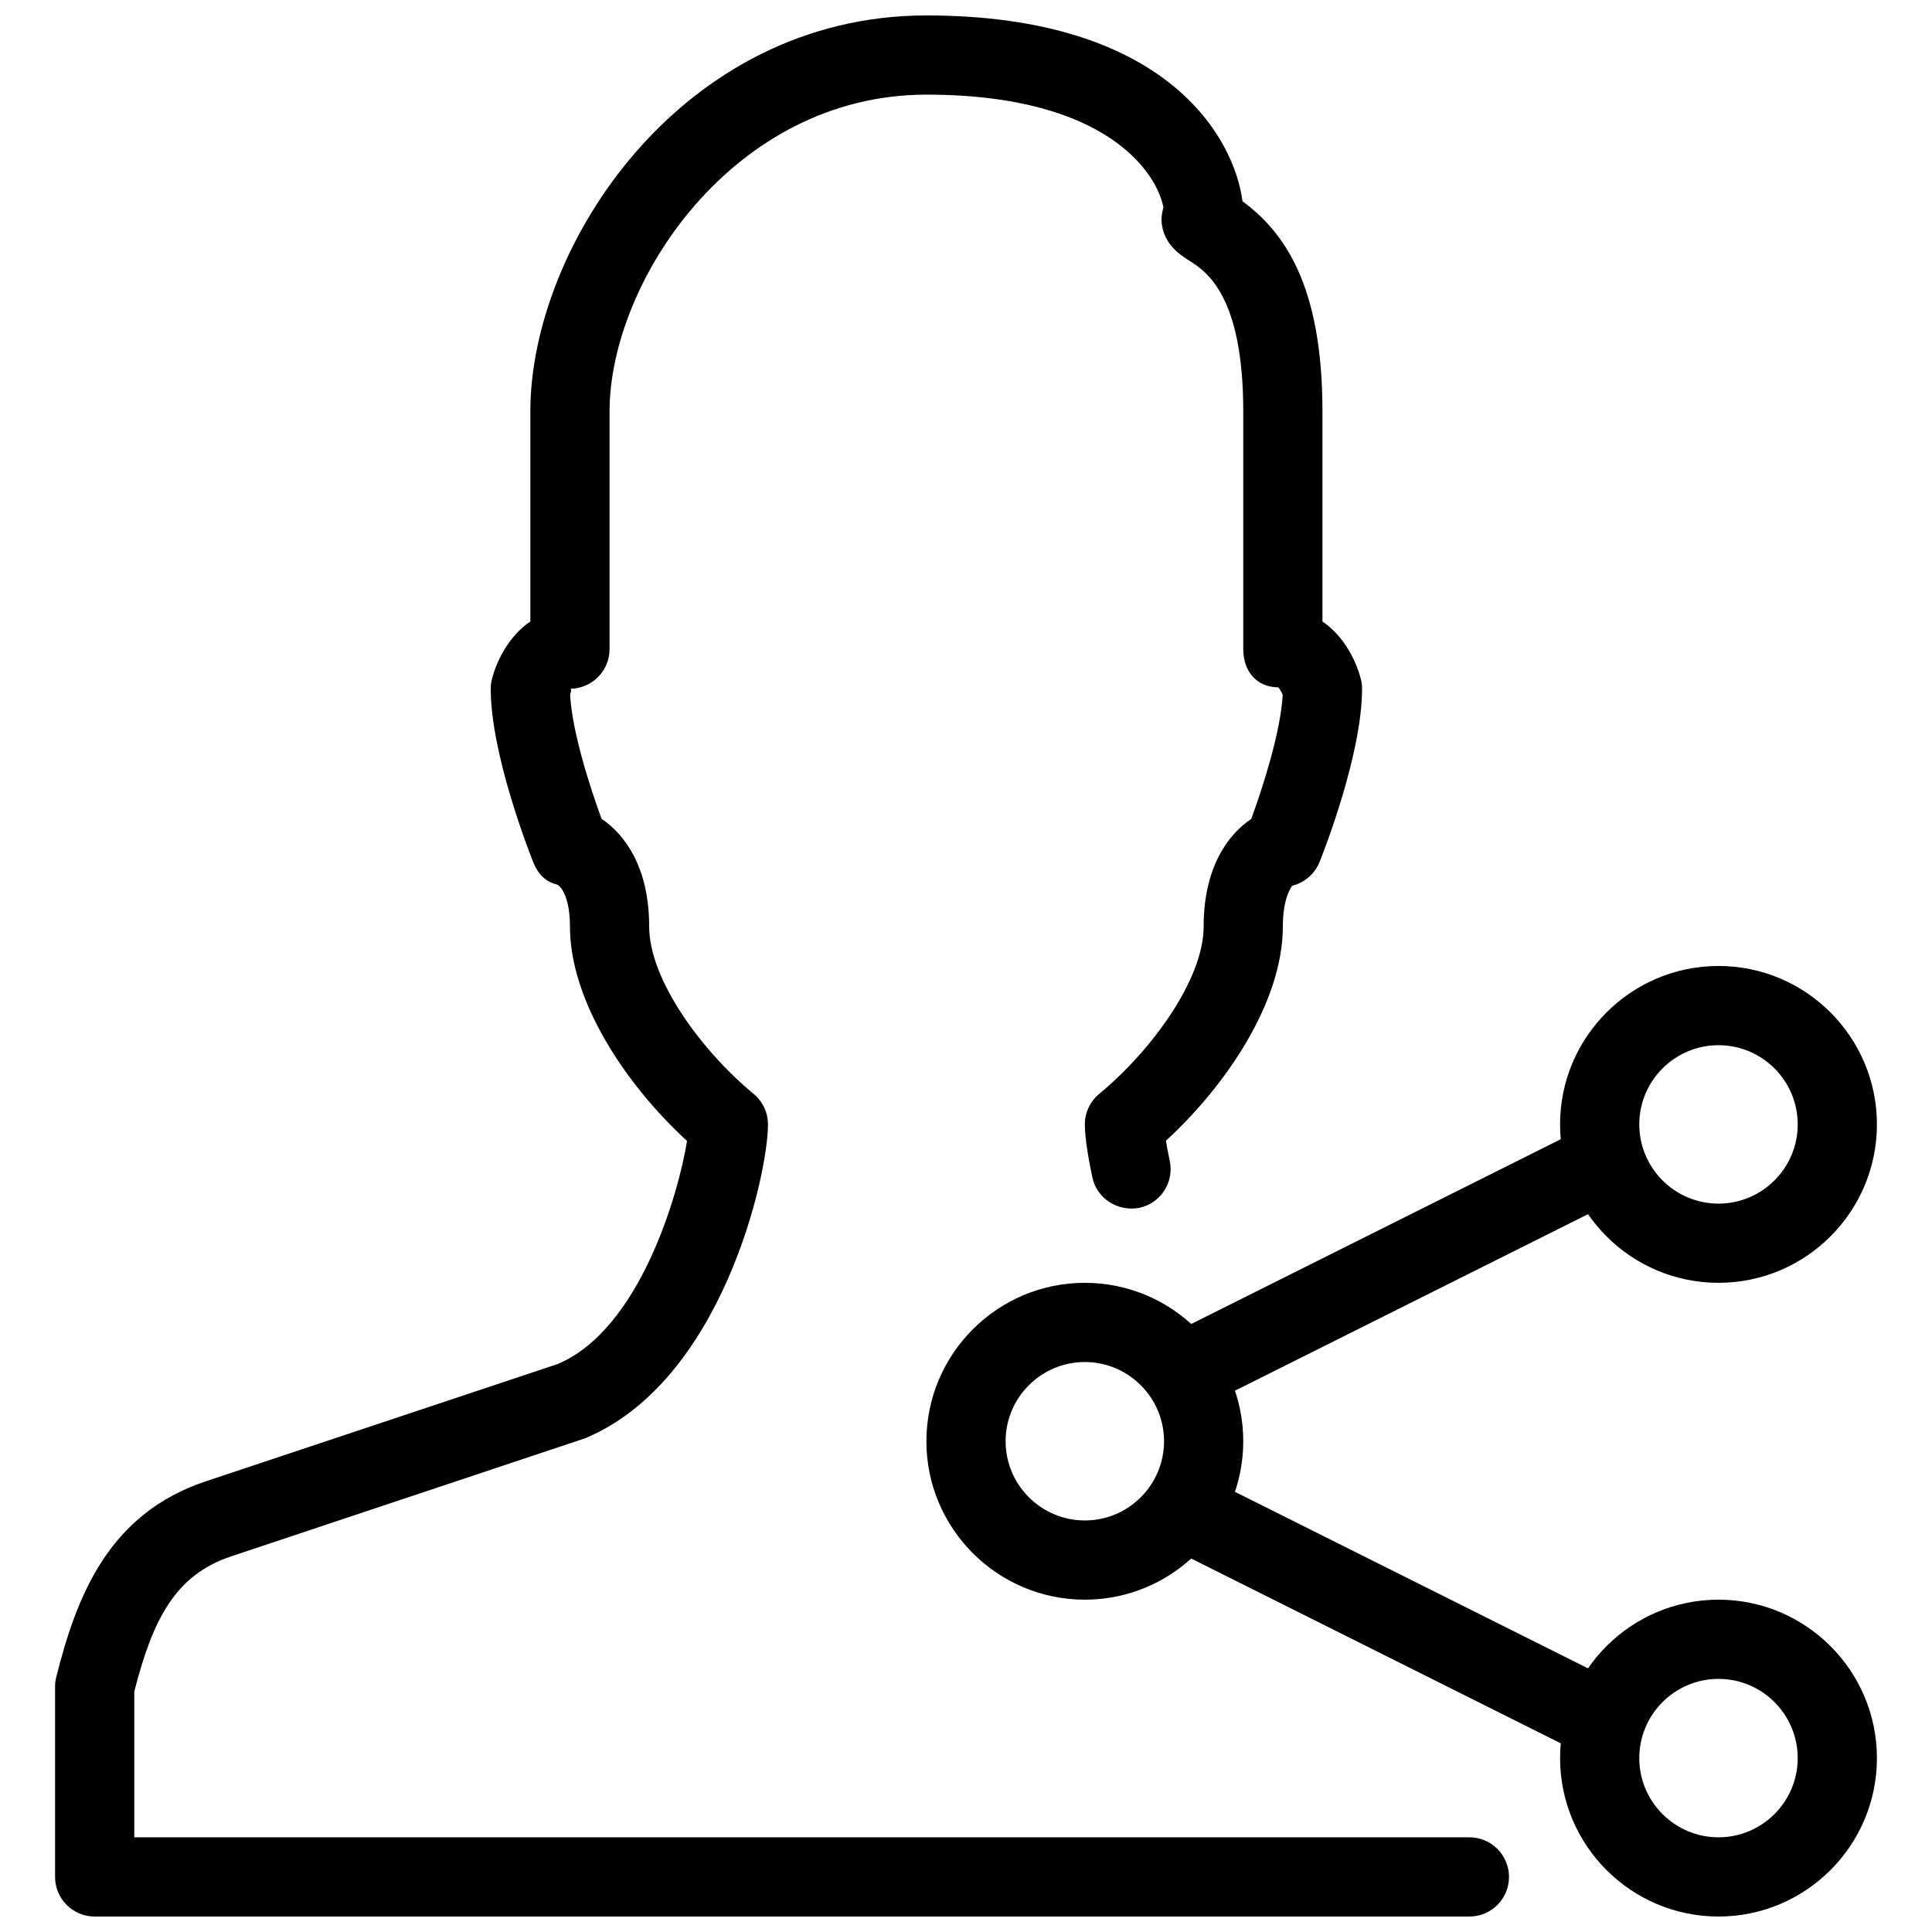 <?xml version="1.0" encoding="UTF-8"?>
<!-- Uploaded to: ICON Repo, www.svgrepo.com, Generator: ICON Repo Mixer Tools -->
<svg width="800px" height="800px" version="1.1" viewBox="144 144 512 512" xmlns="http://www.w3.org/2000/svg">
 <defs>
  <clipPath id="b">
   <path d="m557 567h85v84.902h-85z"/>
  </clipPath>
  <clipPath id="a">
   <path d="m158 148.09h386v503.81h-386z"/>
  </clipPath>
 </defs>
 <path d="m431.49 567.93c-23.152 0-41.984-18.828-41.984-41.984 0-23.152 18.828-41.984 41.984-41.984 23.152 0 41.984 18.828 41.984 41.984s-18.832 41.984-41.984 41.984zm0-62.977c-11.566 0-20.992 9.406-20.992 20.992 0 11.586 9.426 20.992 20.992 20.992 11.566 0 20.992-9.406 20.992-20.992 0-11.586-9.426-20.992-20.992-20.992z"/>
 <path d="m599.42 483.96c-23.152 0-41.984-18.828-41.984-41.984 0-23.152 18.828-41.984 41.984-41.984 23.152 0 41.984 18.828 41.984 41.984s-18.828 41.984-41.984 41.984zm0-62.973c-11.566 0-20.992 9.406-20.992 20.992s9.426 20.992 20.992 20.992 20.992-9.406 20.992-20.992c0-11.59-9.426-20.992-20.992-20.992z"/>
 <g clip-path="url(#b)">
  <path d="m599.42 651.9c-23.152 0-41.984-18.828-41.984-41.984 0-23.152 18.828-41.984 41.984-41.984 23.152 0 41.984 18.828 41.984 41.984s-18.828 41.984-41.984 41.984zm0-62.977c-11.566 0-20.992 9.406-20.992 20.992 0 11.586 9.426 20.992 20.992 20.992s20.992-9.406 20.992-20.992c0-11.586-9.426-20.992-20.992-20.992z"/>
 </g>
 <path d="m462.98 515.45c-3.863 0-7.559-2.141-9.406-5.793-2.602-5.184-0.484-11.484 4.703-14.086l104.96-52.48c5.184-2.602 11.484-0.461 14.086 4.703 2.602 5.184 0.484 11.484-4.703 14.086l-104.96 52.48c-1.512 0.734-3.106 1.09-4.68 1.09z"/>
 <g clip-path="url(#a)">
  <path d="m533.43 651.9h-364.34c-5.793 0-10.496-4.703-10.496-10.496v-50.422c0-0.859 0.105-1.723 0.316-2.539 5.481-21.914 14.066-43.348 39.652-51.891l93.164-31.047c21.895-9.152 32.141-45.387 34.344-59.133-16.062-14.762-31.027-36.949-31.027-56.871 0-7.43-2.203-10.496-3.379-11.062-3.273-0.82-5.121-2.898-6.383-6.023-1.133-2.879-11.23-28.637-11.23-45.891 0-0.859 0.105-1.723 0.316-2.539 1.152-4.621 4.363-11.336 10.18-15.285v-55.648c0-43.832 39.926-104.96 104.96-104.96 64.234 0 81.699 32.938 83.758 49.227 10.871 8.062 21.199 21.914 21.199 55.734v55.648c5.816 3.945 9.027 10.664 10.18 15.281 0.234 0.82 0.316 1.68 0.316 2.543 0 17.254-10.098 43.012-11.25 45.887-1.258 3.129-3.945 5.481-7.199 6.297-0.336 0.297-2.543 3.359-2.543 10.793 0 19.922-14.926 42.066-30.984 56.805 0.23 1.406 0.547 3.168 1.008 5.312 1.219 5.688-2.394 11.25-8.062 12.469-5.668 1.07-11.25-2.414-12.449-8.082-0.73-3.488-1.988-9.934-1.988-14.023 0-3.129 1.387-6.086 3.82-8.102 13.75-11.359 27.668-30.254 27.668-44.379 0-15.68 6.488-24.371 12.617-28.484 3.023-8.23 7.828-23.176 8.332-32.895-0.355-0.82-0.859-1.68-1.195-1.973-5.773-0.023-9.258-4.328-9.258-10.121v-62.977c0-30.898-9.93-37.176-14.168-39.887-2.562-1.617-6.824-4.324-7.453-10.078-0.125-1.258 0.043-2.664 0.461-4.094-1.473-8.352-14.066-29.91-62.809-29.91-51.262 0-83.969 49.73-83.969 83.969v62.977c0 5.793-4.703 10.496-10.496 10.496 0.504 0 0.316 0.715 0.043 1.512 0.484 9.781 5.312 24.75 8.332 32.957 6.129 4.113 12.617 12.824 12.617 28.508 0 14.129 13.918 33.02 27.668 44.379 2.434 2.012 3.82 4.973 3.82 8.102 0 13.328-12.113 68.016-48.449 83.172l-93.875 31.32c-14.867 4.949-20.766 16.895-25.613 35.809v38.625h353.82c5.793 0 10.496 4.703 10.496 10.496s-4.68 10.496-10.473 10.496z"/>
 </g>
 <path d="m567.91 609.92c-1.574 0-3.168-0.355-4.68-1.113l-104.96-52.48c-5.184-2.602-7.285-8.902-4.703-14.086 2.602-5.164 8.902-7.305 14.086-4.703l104.96 52.48c5.184 2.602 7.285 8.902 4.703 14.086-1.848 3.676-5.543 5.816-9.406 5.816z"/>
</svg>